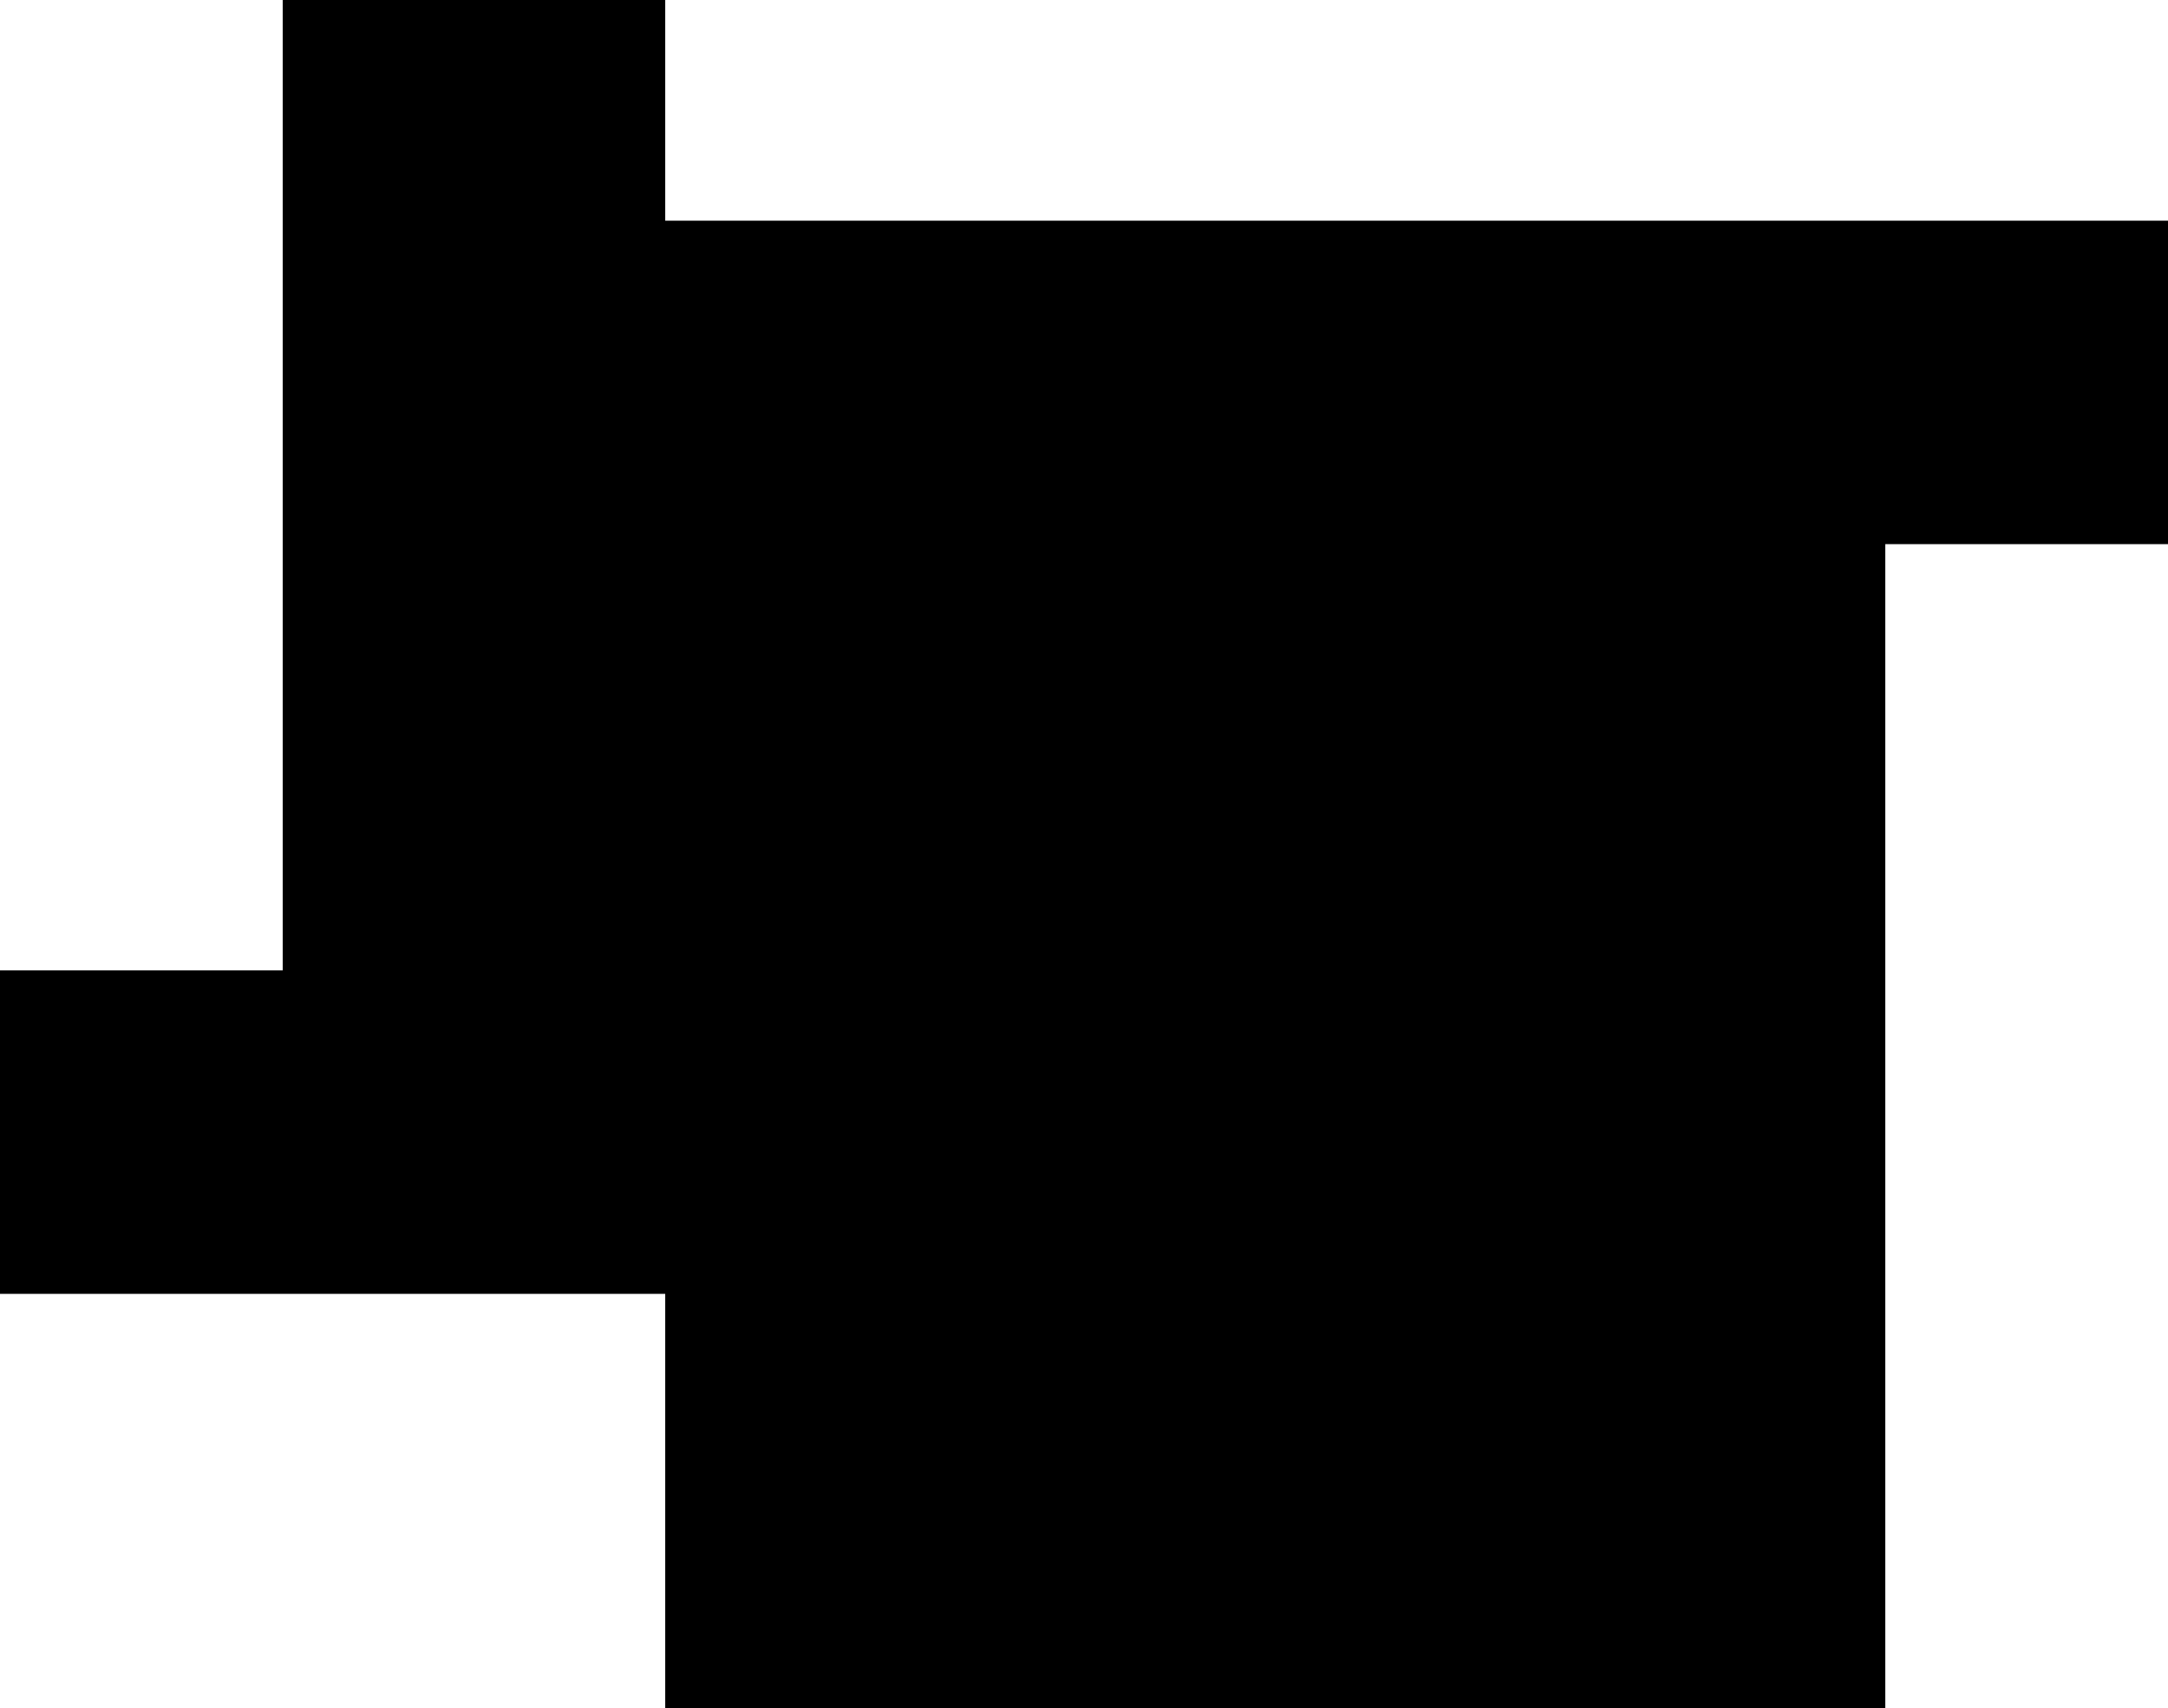 <?xml version="1.0" encoding="utf-8"?>
<!-- Generator: Adobe Illustrator 25.4.1, SVG Export Plug-In . SVG Version: 6.00 Build 0)  -->
<svg version="1.1" id="レイヤー_1" xmlns="http://www.w3.org/2000/svg" xmlns:xlink="http://www.w3.org/1999/xlink" x="0px"
	 y="0px" viewBox="0 0 143.4 113" style="enable-background:new 0 0 143.4 113;" xml:space="preserve">
<polygon points="124.7,14.6 44,14.6 44,0 18.7,0 18.7,64.2 0,64.2 0,85.6 18.7,85.6 44,85.6 44,113 124.7,113 124.7,36 143.4,36 
	143.4,14.6 "/>
</svg>
